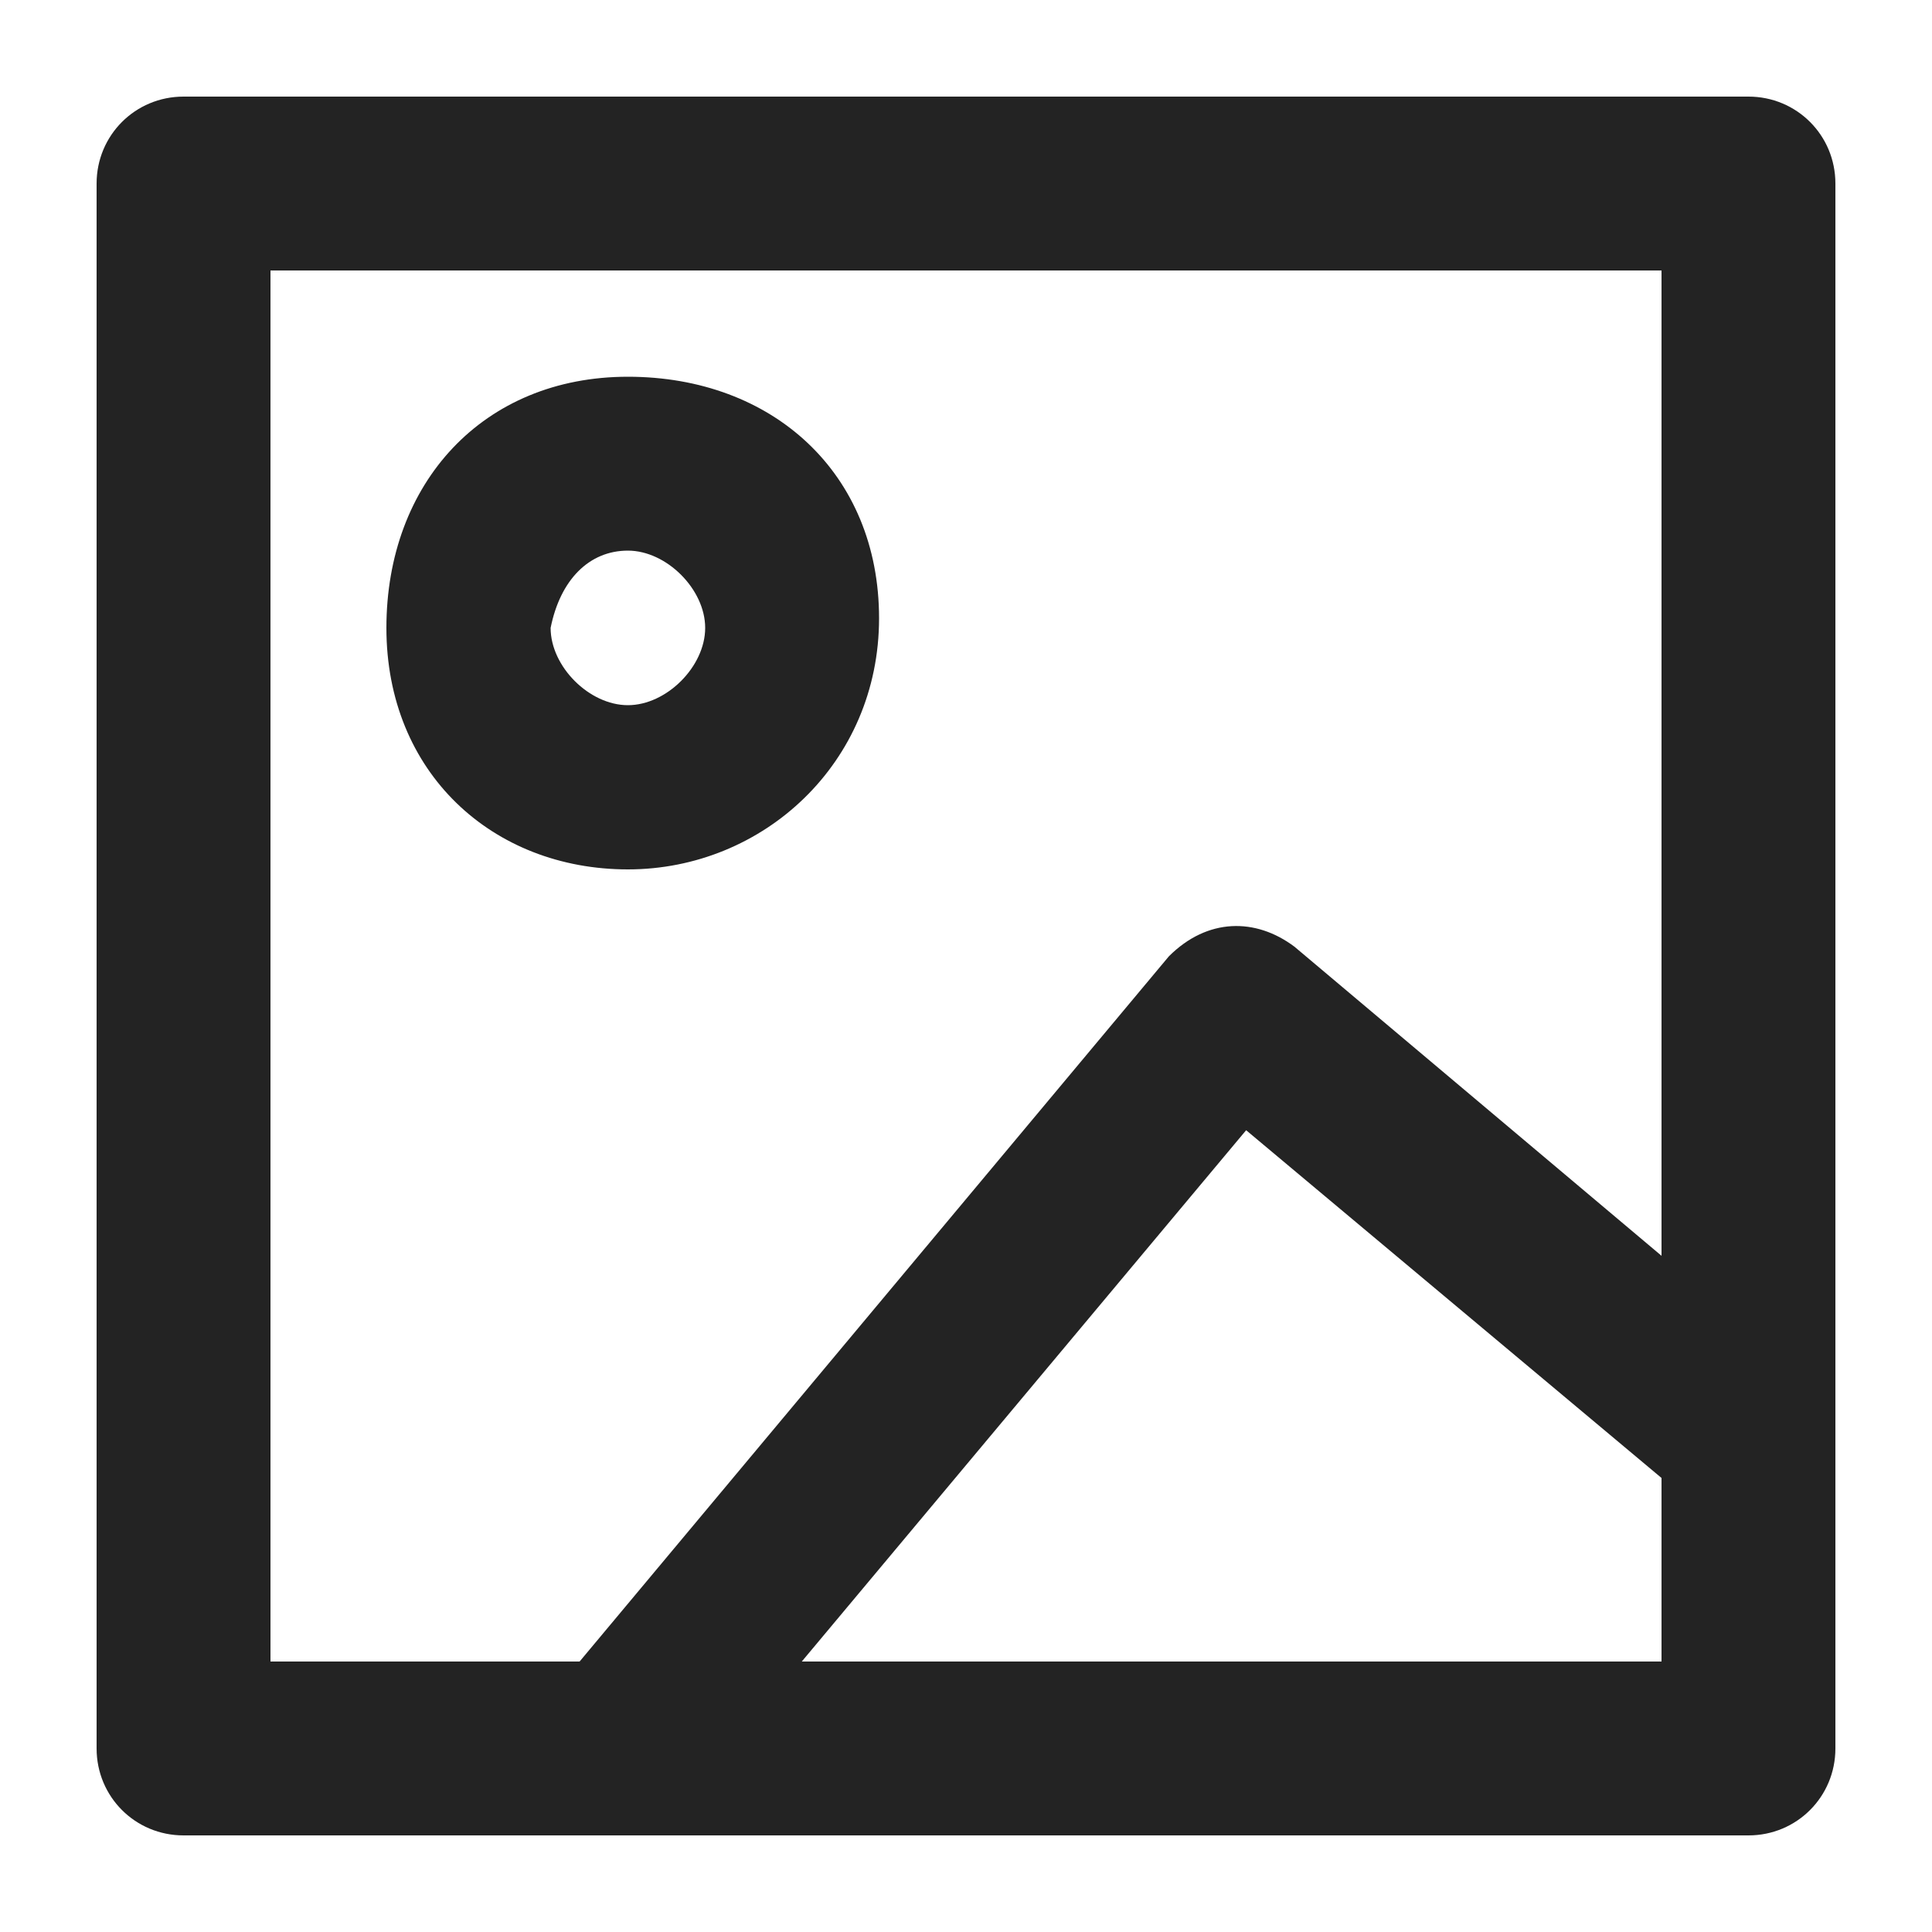 <?xml version="1.0" encoding="utf-8"?>
<!-- Generator: Adobe Illustrator 23.1.0, SVG Export Plug-In . SVG Version: 6.00 Build 0)  -->
<svg version="1.1" id="图层_1" xmlns="http://www.w3.org/2000/svg" xmlns:xlink="http://www.w3.org/1999/xlink" x="0px" y="0px"
	 viewBox="0 0 20 20" style="enable-background:new 0 0 20 20;" xml:space="preserve">
<g>
	<path style="fill:#232323;" d="M18.1,1H1.9C1.4,1,1,1.4,1,1.9v16.2C1,18.6,1.4,19,1.9,19h16.2c0.5,0,0.9-0.4,0.9-0.9V1.9
		C19,1.4,18.6,1,18.1,1L18.1,1z M2.8,2.8h14.4V13l-3.8-3.2c-0.4-0.3-0.9-0.3-1.3,0.1L6,17.2H2.8V2.8z M8.3,17.2l4.6-5.5l4.3,3.6v1.9
		H8.3z M8.3,17.2"/>
	<path style="fill:#232323;" d="M6.5,9c1.4,0,2.6-1.1,2.6-2.6S8,3.9,6.5,3.9S4,5,4,6.5S5.1,9,6.5,9L6.5,9z M6.5,5.7
		c0.4,0,0.8,0.4,0.8,0.8c0,0.4-0.4,0.8-0.8,0.8c-0.4,0-0.8-0.4-0.8-0.8C5.8,6,6.1,5.7,6.5,5.7L6.5,5.7z M6.5,5.7"/>
</g>
<g>
</g>
<g>
</g>
<g>
</g>
<g>
</g>
<g>
</g>
<g>
</g>
<g>
</g>
<g>
</g>
<g>
</g>
<g>
</g>
<g>
</g>
<g>
</g>
<g>
</g>
<g>
</g>
<g>
</g>
</svg>
